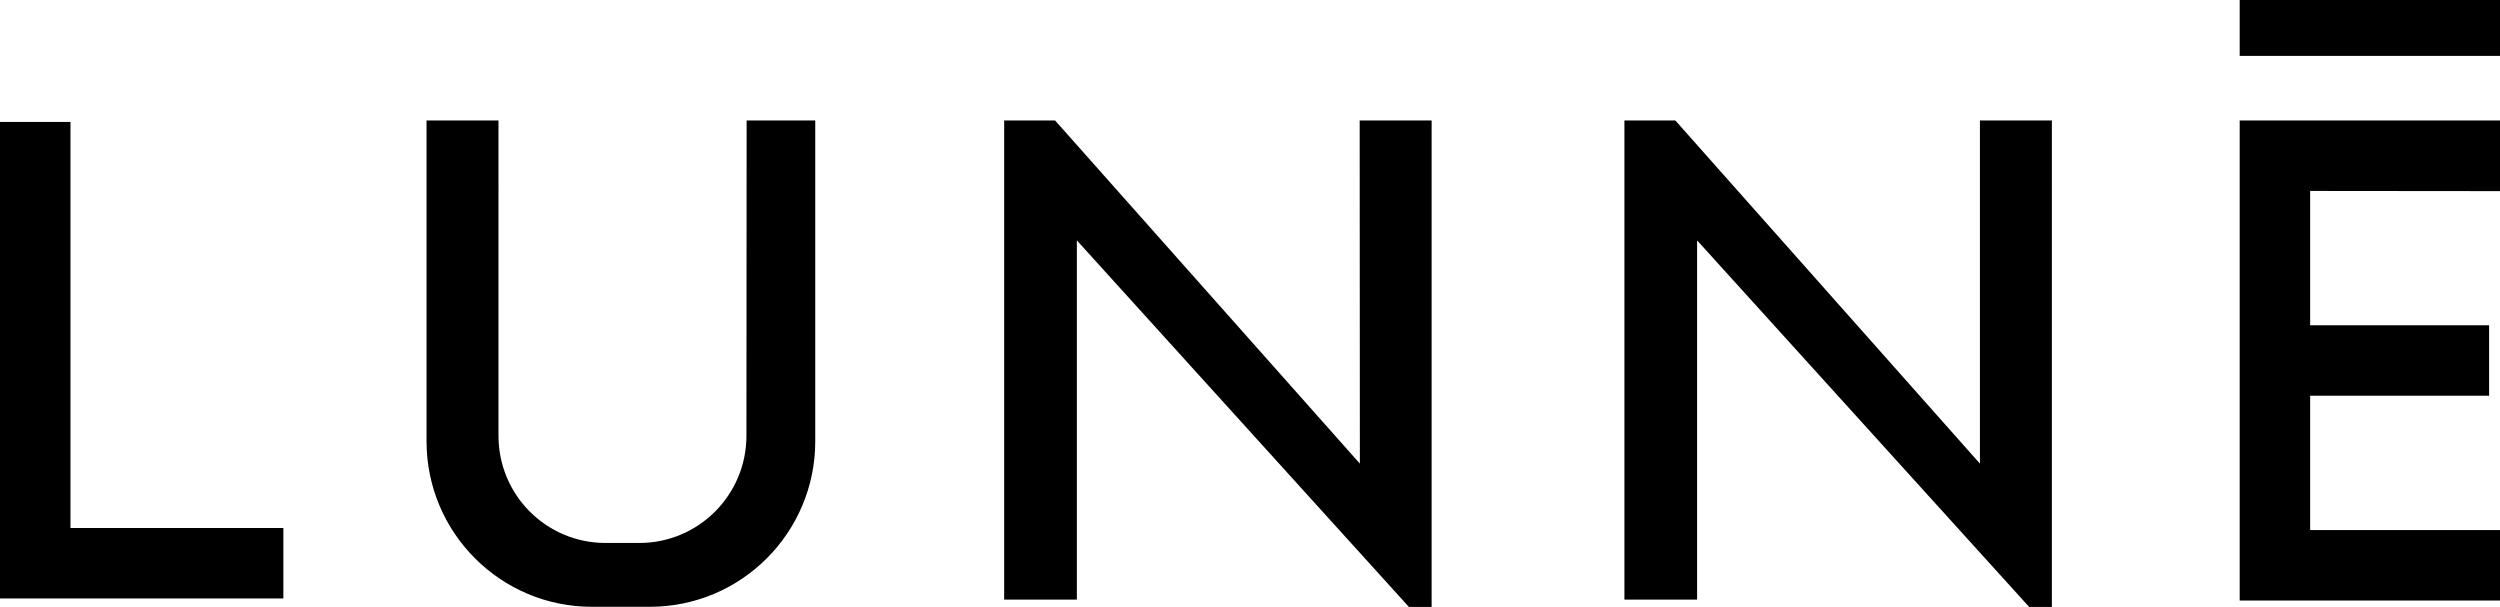 <?xml version="1.0" encoding="utf-8"?>
<!-- Generator: Adobe Illustrator 25.2.0, SVG Export Plug-In . SVG Version: 6.00 Build 0)  -->
<svg version="1.1" id="Layer_1" xmlns="http://www.w3.org/2000/svg" xmlns:xlink="http://www.w3.org/1999/xlink" x="0px" y="0px"
	 viewBox="0 0 135.51 32.89" style="enable-background:new 0 0 135.51 32.89;" xml:space="preserve">
<g>
	<g id="Layer_1-2_00000062165580633409291160000012588309854380895404_">
		<g>
			<rect x="121.4" width="14.11" height="3.03"/>
			<path d="M3.82,28.62h11.54v3.82H0V6.61h3.82V28.62z M135.51,10.36V6.53H121.4v26.02h14.11v-3.82h-10.29v-7.28h9.7v-3.82h-9.7
				v-7.28L135.51,10.36L135.51,10.36z M40.46,23.62c0,3.21-2.6,5.81-5.8,5.81h-1.84c-3.21,0-5.8-2.6-5.8-5.81V6.53h-3.9v17.39
				c0,4.95,4.01,8.97,8.96,8.97h3.15c4.95,0,8.96-4.02,8.96-8.97V6.53h-3.72L40.46,23.62L40.46,23.62z M73.71,25.13L57.19,6.53
				h-2.76V32.5h3.94V13.03l18,19.87h1.23V6.53h-3.9L73.71,25.13L73.71,25.13z M107.32,25.13L90.81,6.53h-2.76V32.5h3.94V13.03
				l18,19.87h1.23V6.53h-3.9V25.13z"/>
		</g>
	</g>
</g>
</svg>
